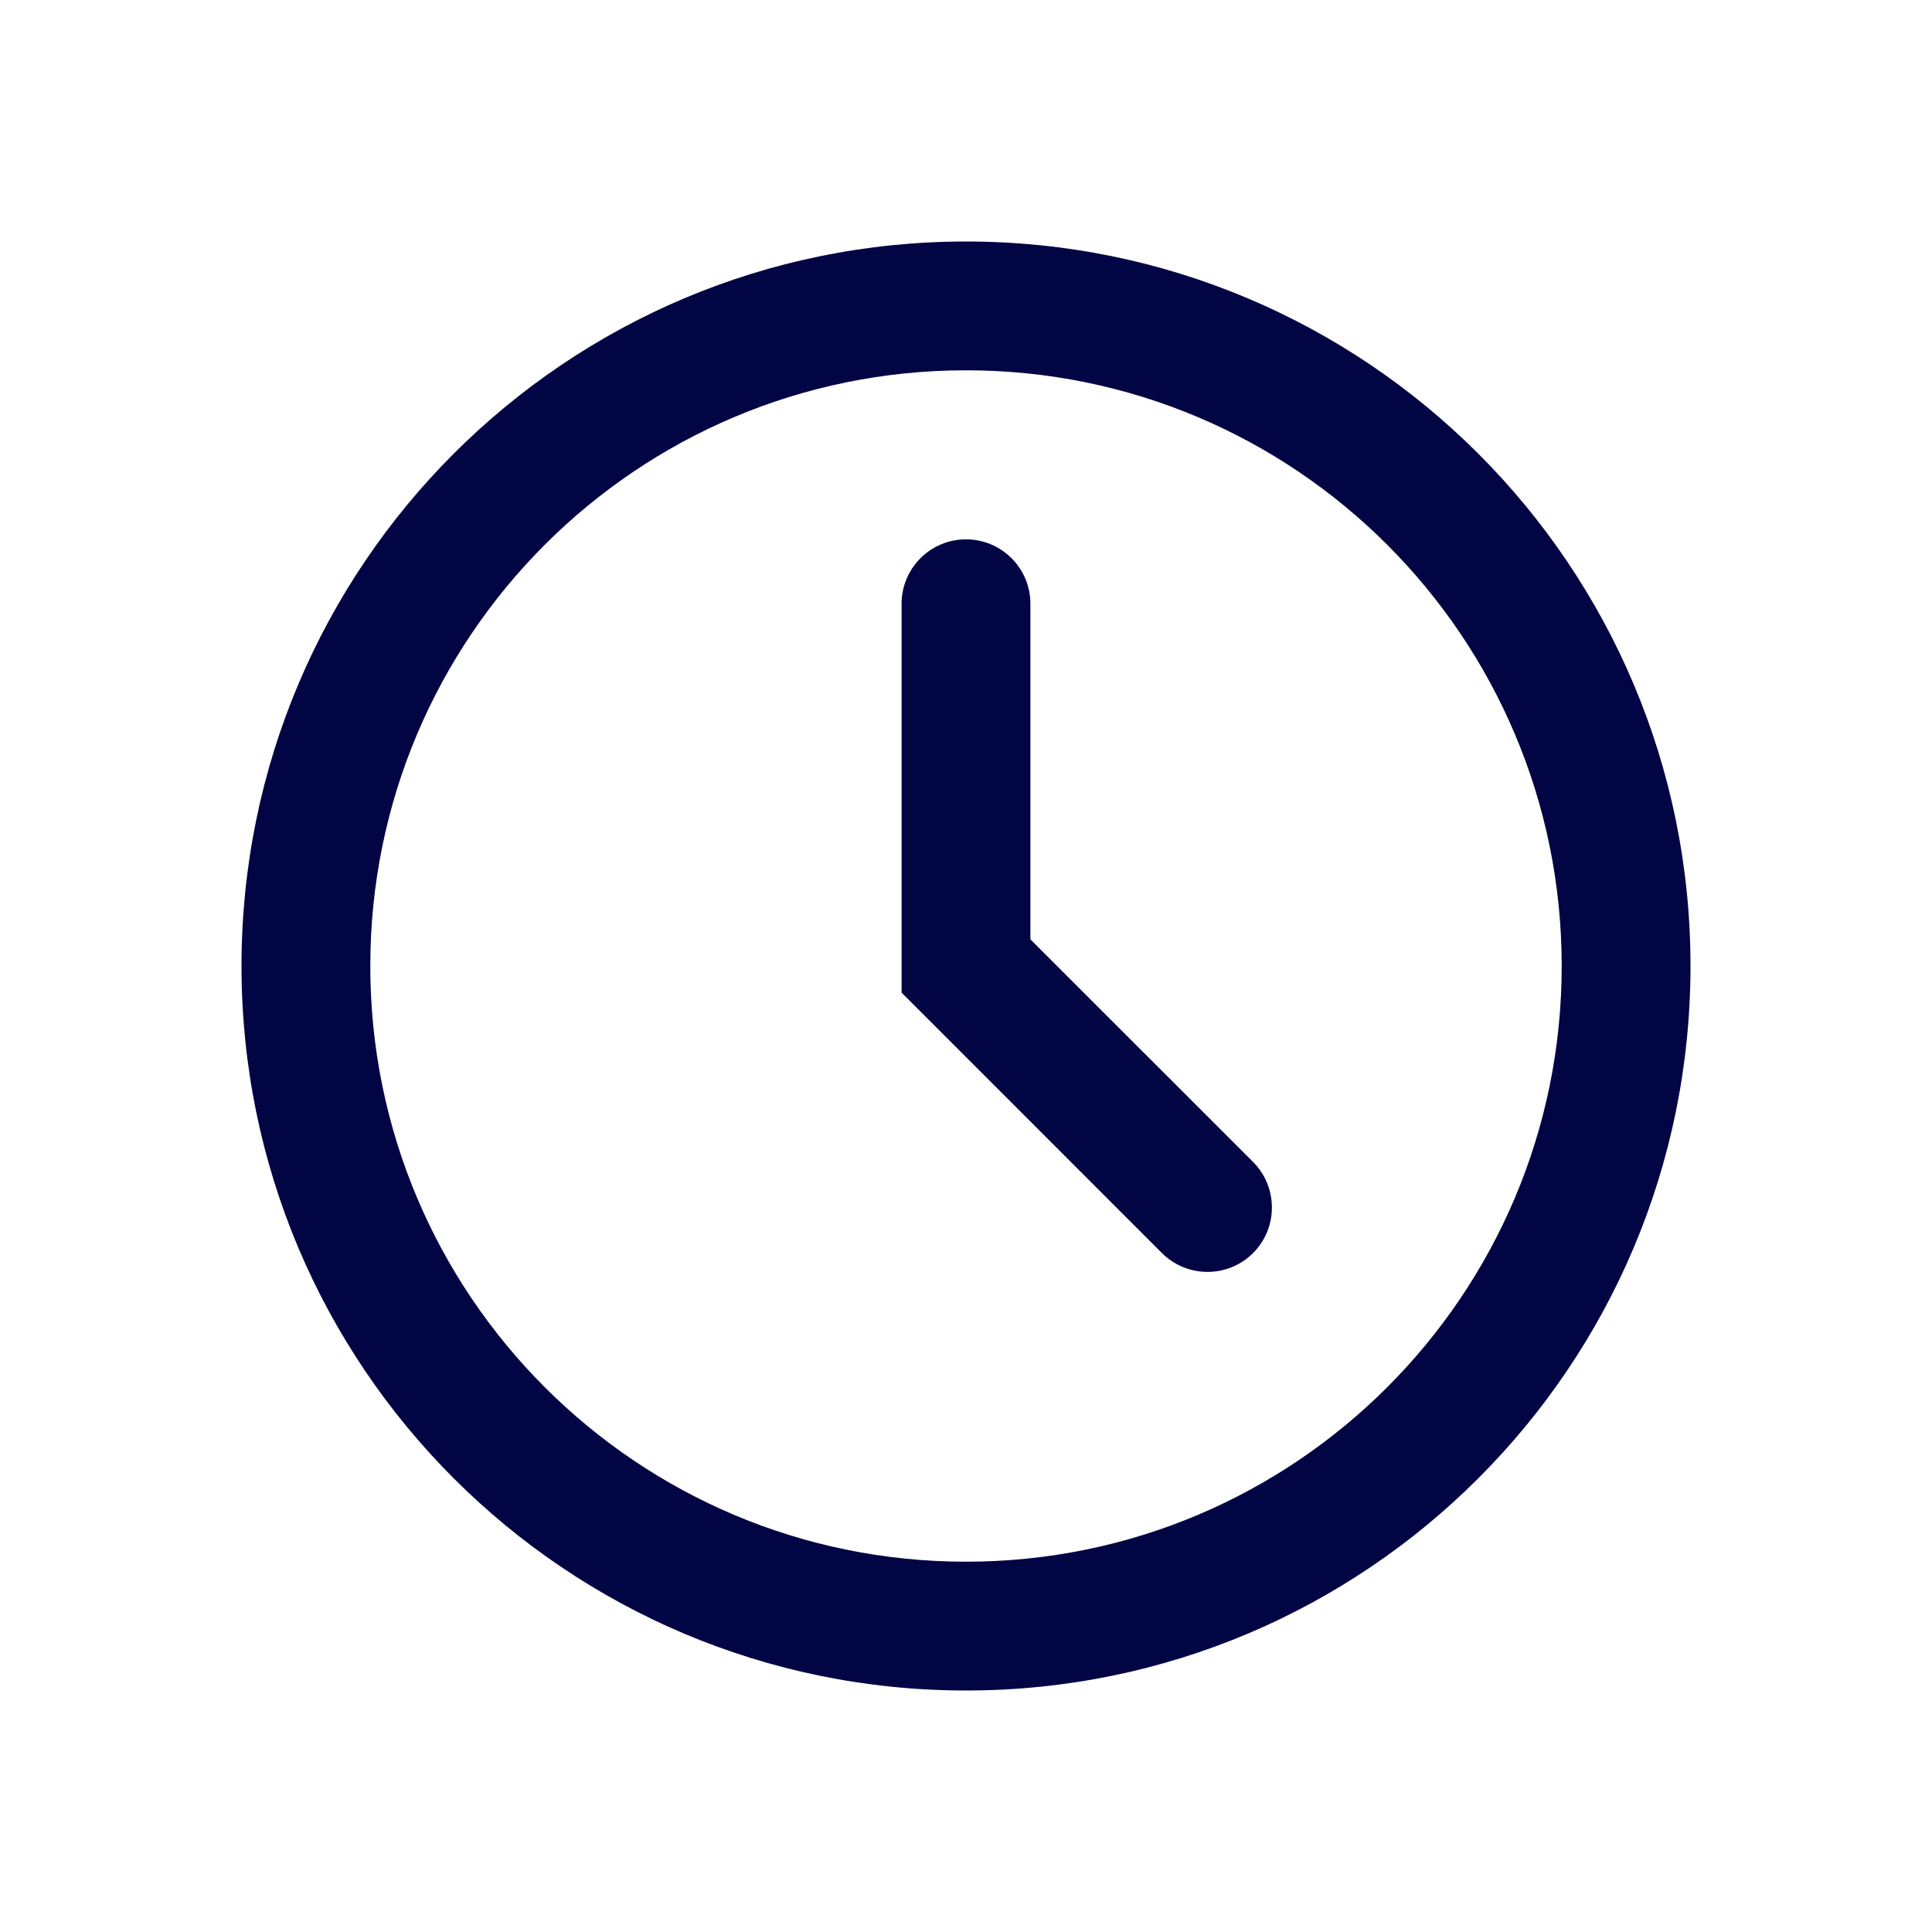 <svg width="24" height="24" viewBox="0 0 24 24" fill="none" xmlns="http://www.w3.org/2000/svg">
<path fill-rule="evenodd" clip-rule="evenodd" d="M19.4 12C19.4 16.087 16.087 19.4 12 19.4C7.913 19.4 4.6 16.087 4.6 12C4.6 7.913 7.913 4.6 12 4.6C16.087 4.6 19.4 7.913 19.4 12ZM21 12C21 16.971 16.971 21 12 21C7.029 21 3 16.971 3 12C3 7.029 7.029 3 12 3C16.971 3 21 7.029 21 12ZM12.8 7.5C12.8 7.058 12.442 6.7 12 6.7C11.558 6.7 11.2 7.058 11.2 7.5V12.331L14.434 15.566C14.747 15.878 15.254 15.878 15.566 15.566C15.878 15.253 15.878 14.747 15.566 14.434L12.8 11.669V7.5Z" fill="#010544"/>
</svg>

